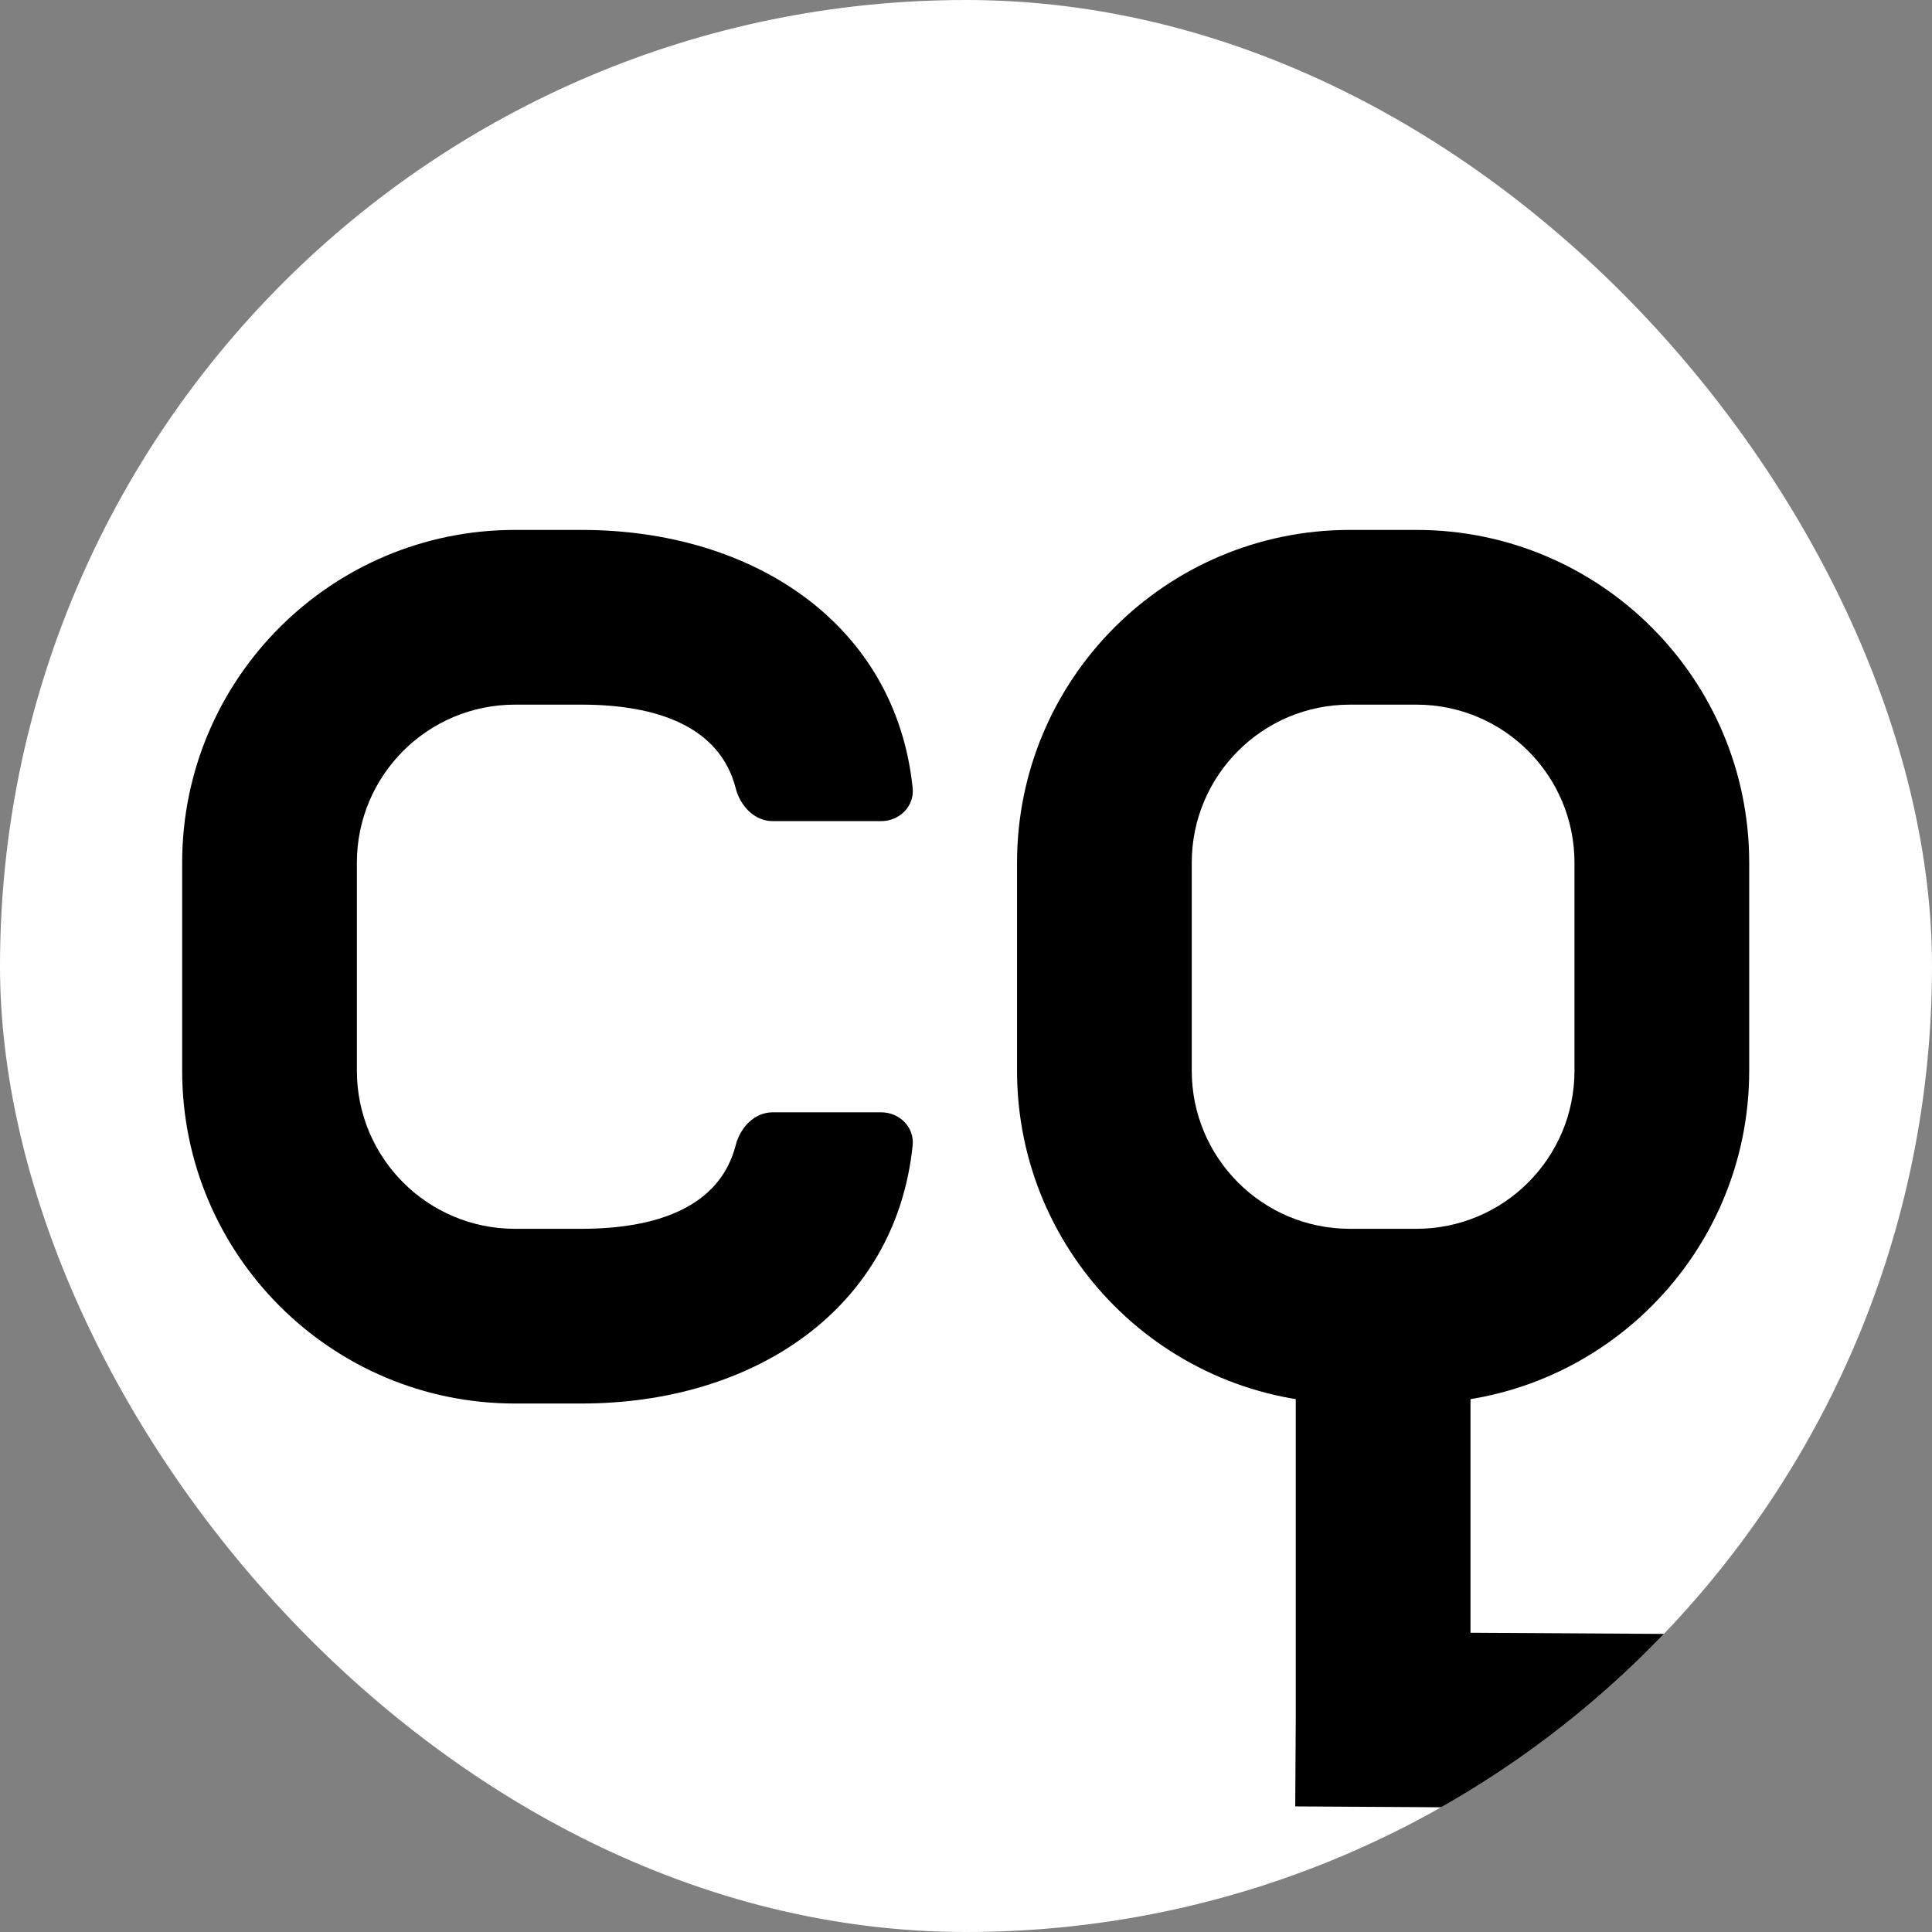 <svg width="350" height="350" viewBox="0 0 350 350" fill="none" xmlns="http://www.w3.org/2000/svg">
<rect x="0" y="0" width="350" height="350" fill="#808080" stroke="none"/>
<g clip-path="url(#clip0_1234_148)">
<rect width="350" height="350" rx="175" fill="white"/>
<path fill-rule="evenodd" clip-rule="evenodd" d="M256.594 127.652H244.536C228.72 127.652 215.898 140.474 215.898 156.29V193.971C215.898 209.787 228.72 222.609 244.536 222.609H256.594C272.41 222.609 285.232 209.787 285.232 193.971V156.29C285.232 140.474 272.41 127.652 256.594 127.652ZM244.536 96C211.239 96 184.246 122.993 184.246 156.29V193.971C184.246 227.268 211.239 254.261 244.536 254.261H256.594C289.891 254.261 316.884 227.268 316.884 193.971V156.29C316.884 122.993 289.891 96 256.594 96H244.536Z" fill="black"/>
<path fill-rule="evenodd" clip-rule="evenodd" d="M93.29 127.652H105.348C118.986 127.652 130.398 131.582 133.282 142.806C134.107 146.015 136.672 148.754 139.986 148.754H159.638C162.952 148.754 165.675 146.059 165.336 142.762C162.29 113.134 136.595 96 105.348 96H93.29C59.993 96 33 122.993 33 156.29V193.971C33 227.268 59.993 254.261 93.29 254.261H105.348C136.595 254.261 162.29 237.127 165.336 207.499C165.675 204.203 162.952 201.507 159.638 201.507H139.986C136.672 201.507 134.107 204.246 133.282 207.456C130.398 218.679 118.986 222.609 105.348 222.609H93.29C77.474 222.609 64.652 209.787 64.652 193.971V156.29C64.652 140.474 77.474 127.652 93.29 127.652Z" fill="black"/>
<path fill-rule="evenodd" clip-rule="evenodd" d="M234.739 311.419V224.754H266.392V295.786L359.183 296.348L358.992 328L234.644 327.246L234.739 311.419Z" fill="black"/>
</g>
<defs>
<clipPath id="clip0_1234_148">
<rect width="350" height="350" rx="175" fill="white"/>
</clipPath>
</defs>
</svg>
